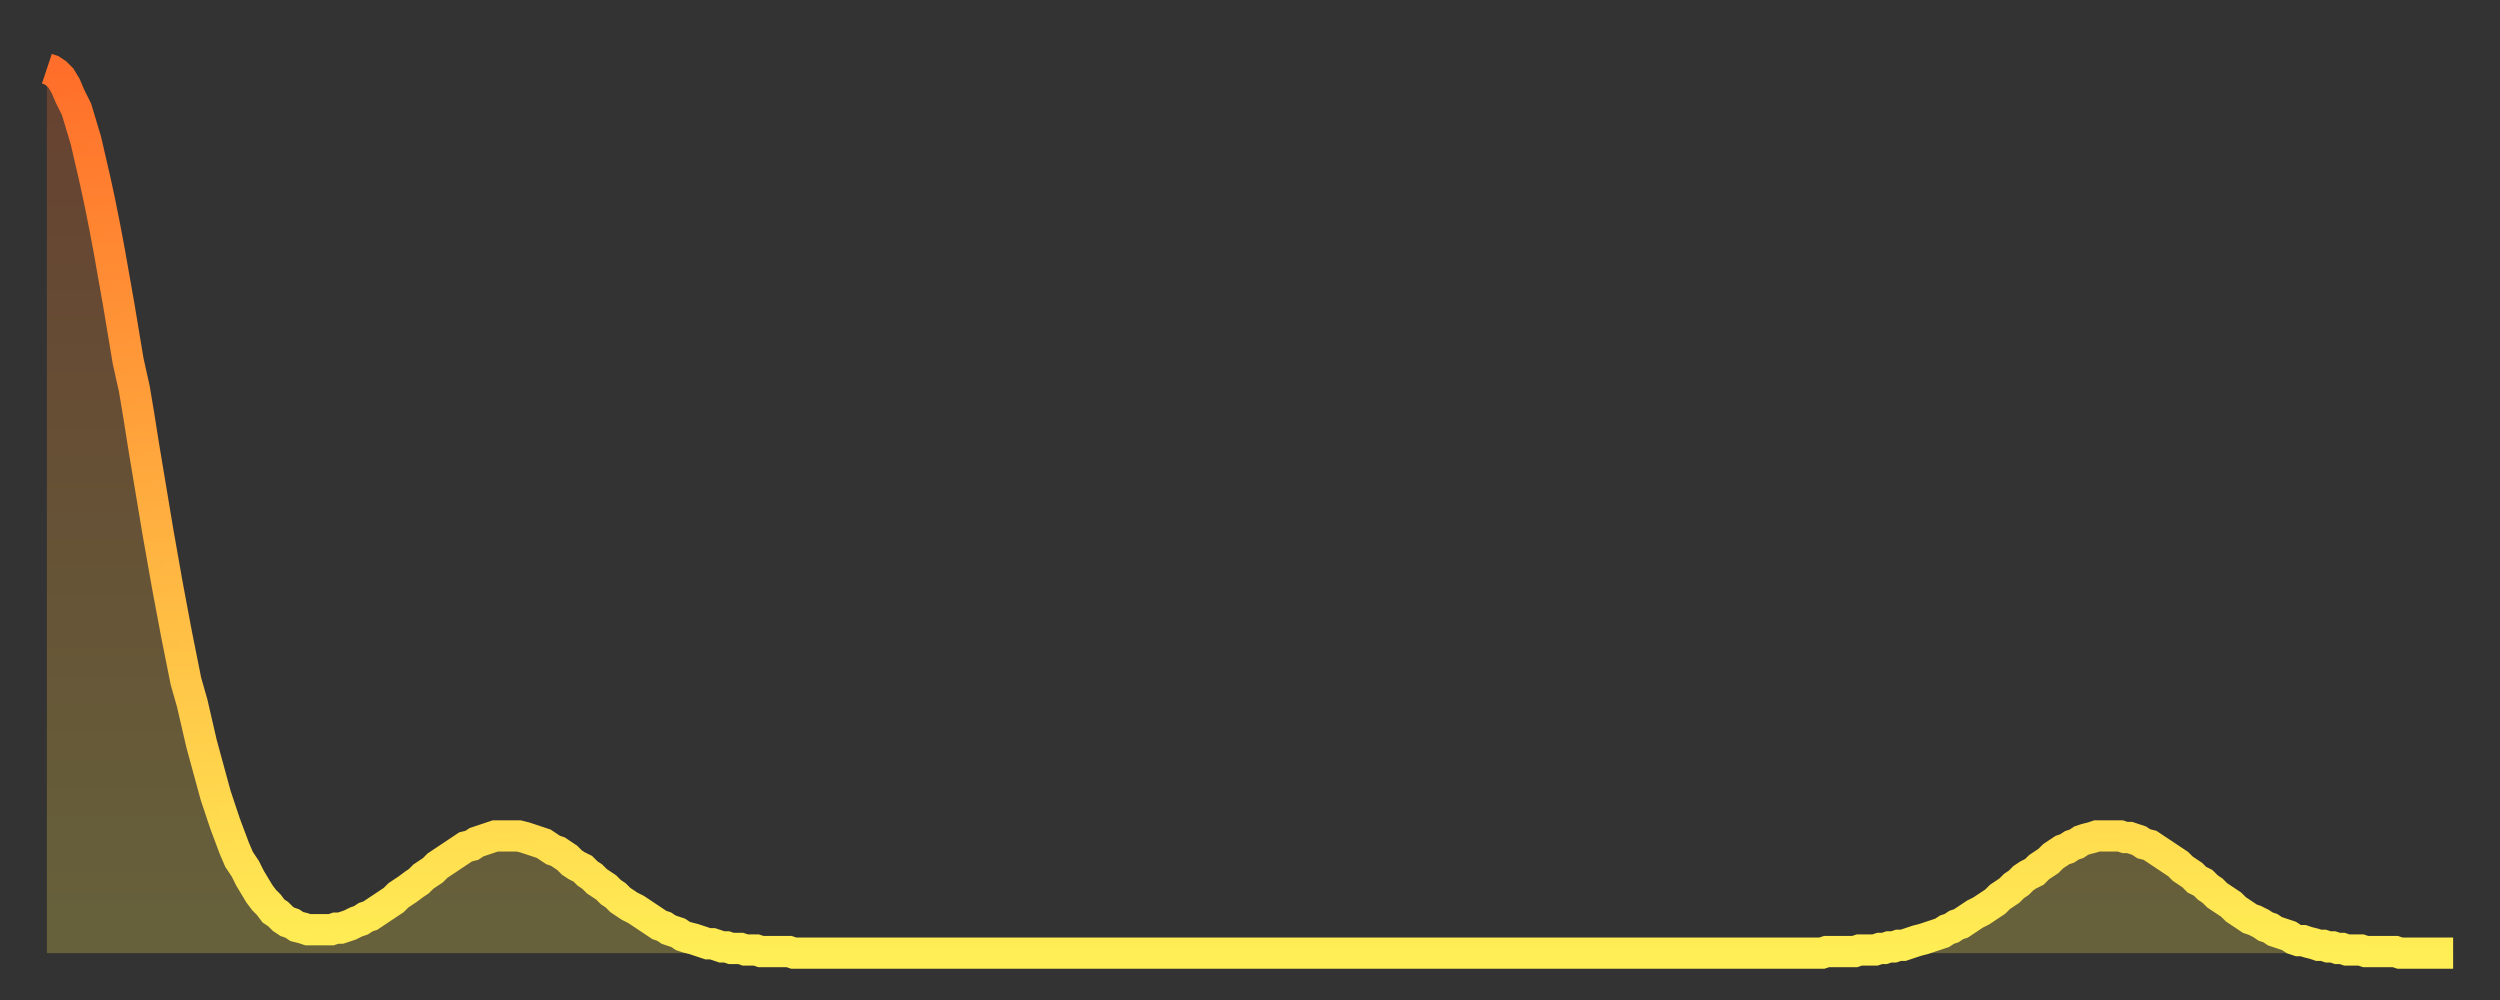 <?xml version="1.0" encoding="utf-8" ?>
<svg baseProfile="full" height="64" version="1.1" width="160" xmlns="http://www.w3.org/2000/svg" xmlns:ev="http://www.w3.org/2001/xml-events" xmlns:xlink="http://www.w3.org/1999/xlink"><rect width="100%" height="100%" fill="#333333" stroke="none"/><defs><linearGradient id="id77324" x1="0" x2="0" y1="0" y2="1"><stop offset="0%" stop-color="#ff6e2a" /><stop offset="50%" stop-color="#ffae3f" /><stop offset="100%" stop-color="#ffee55" /></linearGradient></defs><g transform="translate(3,3)"><g><path d="M 0.0 1.4 L 0.3 1.5 0.6 1.7 0.9 2.0 1.2 2.5 1.5 3.2 1.9 4.0 2.2 5.0 2.5 6.0 2.8 7.3 3.1 8.6 3.4 10.0 3.7 11.5 4.0 13.1 4.3 14.8 4.6 16.5 4.9 18.3 5.2 20.1 5.6 21.9 5.9 23.7 6.2 25.6 6.5 27.4 6.8 29.2 7.1 31.0 7.4 32.7 7.7 34.4 8.0 36.0 8.3 37.6 8.6 39.1 8.9 40.6 9.3 42.0 9.6 43.3 9.9 44.6 10.2 45.7 10.5 46.8 10.8 47.9 11.1 48.8 11.4 49.7 11.7 50.5 12.0 51.3 12.3 52.0 12.7 52.6 13.0 53.2 13.3 53.7 13.6 54.2 13.9 54.6 14.2 54.9 14.5 55.3 14.8 55.5 15.1 55.8 15.4 56.0 15.7 56.1 16.0 56.3 16.4 56.4 16.7 56.5 17.0 56.5 17.3 56.5 17.6 56.5 17.9 56.5 18.2 56.5 18.5 56.4 18.8 56.4 19.1 56.3 19.4 56.2 19.8 56.0 20.1 55.9 20.4 55.7 20.7 55.6 21.0 55.4 21.3 55.2 21.6 55.0 21.9 54.8 22.2 54.6 22.5 54.3 22.8 54.1 23.1 53.9 23.5 53.6 23.8 53.4 24.1 53.1 24.4 52.9 24.7 52.7 25.0 52.4 25.3 52.2 25.6 52.0 25.9 51.8 26.2 51.6 26.5 51.4 26.8 51.2 27.2 51.1 27.5 50.9 27.8 50.8 28.1 50.7 28.4 50.6 28.7 50.5 29.0 50.5 29.3 50.5 29.6 50.5 29.9 50.5 30.2 50.5 30.6 50.6 30.9 50.7 31.2 50.8 31.5 50.9 31.8 51.0 32.1 51.2 32.4 51.4 32.7 51.5 33.0 51.7 33.3 51.9 33.6 52.2 33.9 52.4 34.3 52.6 34.6 52.9 34.9 53.1 35.2 53.4 35.5 53.6 35.8 53.8 36.1 54.1 36.4 54.3 36.7 54.6 37.0 54.8 37.3 55.0 37.7 55.2 38.0 55.4 38.3 55.6 38.6 55.8 38.9 56.0 39.2 56.2 39.5 56.3 39.8 56.5 40.1 56.6 40.4 56.7 40.7 56.9 41.0 57.0 41.4 57.1 41.7 57.2 42.0 57.3 42.3 57.4 42.6 57.4 42.9 57.5 43.2 57.6 43.5 57.6 43.8 57.7 44.1 57.7 44.4 57.7 44.7 57.8 45.1 57.8 45.4 57.8 45.7 57.9 46.0 57.9 46.3 57.9 46.6 57.9 46.9 57.9 47.2 57.9 47.5 57.9 47.8 58.0 48.1 58.0 48.5 58.0 48.8 58.0 49.1 58.0 49.4 58.0 49.7 58.0 50.0 58.0 50.3 58.0 50.6 58.0 50.9 58.0 51.2 58.0 51.5 58.0 51.8 58.0 52.2 58.0 52.5 58.0 52.8 58.0 53.1 58.0 53.4 58.0 53.7 58.0 54.0 58.0 54.3 58.0 54.6 58.0 54.9 58.0 55.2 58.0 55.6 58.0 55.9 58.0 56.2 58.0 56.5 58.0 56.8 58.0 57.1 58.0 57.4 58.0 57.7 58.0 58.0 58.0 58.3 58.0 58.6 58.0 58.9 58.0 59.3 58.0 59.6 58.0 59.9 58.0 60.2 58.0 60.5 58.0 60.8 58.0 61.1 58.0 61.4 58.0 61.7 58.0 62.0 58.0 62.3 58.0 62.6 58.0 63.0 58.0 63.3 58.0 63.6 58.0 63.9 58.0 64.2 58.0 64.5 58.0 64.8 58.0 65.1 58.0 65.4 58.0 65.7 58.0 66.0 58.0 66.4 58.0 66.7 58.0 67.0 58.0 67.3 58.0 67.6 58.0 67.9 58.0 68.2 58.0 68.5 58.0 68.8 58.0 69.1 58.0 69.4 58.0 69.7 58.0 70.1 58.0 70.4 58.0 70.7 58.0 71.0 58.0 71.3 58.0 71.6 58.0 71.9 58.0 72.2 58.0 72.5 58.0 72.8 58.0 73.1 58.0 73.5 58.0 73.8 58.0 74.1 58.0 74.4 58.0 74.7 58.0 75.0 58.0 75.3 58.0 75.6 58.0 75.9 58.0 76.2 58.0 76.5 58.0 76.8 58.0 77.2 58.0 77.5 58.0 77.8 58.0 78.1 58.0 78.4 58.0 78.7 58.0 79.0 58.0 79.3 58.0 79.6 58.0 79.9 58.0 80.2 58.0 80.5 58.0 80.9 58.0 81.2 58.0 81.5 58.0 81.8 58.0 82.1 58.0 82.4 58.0 82.7 58.0 83.0 58.0 83.3 58.0 83.6 58.0 83.9 58.0 84.3 58.0 84.6 58.0 84.9 58.0 85.2 58.0 85.5 58.0 85.8 58.0 86.1 58.0 86.4 58.0 86.7 58.0 87.0 58.0 87.3 58.0 87.6 58.0 88.0 58.0 88.3 58.0 88.6 58.0 88.9 58.0 89.2 58.0 89.5 58.0 89.8 58.0 90.1 58.0 90.4 58.0 90.7 58.0 91.0 58.0 91.4 58.0 91.7 58.0 92.0 58.0 92.3 58.0 92.6 58.0 92.9 58.0 93.2 58.0 93.5 58.0 93.8 58.0 94.1 58.0 94.4 58.0 94.7 58.0 95.1 58.0 95.4 58.0 95.7 58.0 96.0 58.0 96.3 58.0 96.6 58.0 96.9 58.0 97.2 58.0 97.5 58.0 97.8 58.0 98.1 58.0 98.4 58.0 98.8 58.0 99.1 58.0 99.4 58.0 99.7 58.0 100.0 58.0 100.3 58.0 100.6 58.0 100.9 58.0 101.2 58.0 101.5 58.0 101.8 58.0 102.2 58.0 102.5 58.0 102.8 58.0 103.1 58.0 103.4 58.0 103.7 58.0 104.0 58.0 104.3 58.0 104.6 58.0 104.9 58.0 105.2 58.0 105.5 58.0 105.9 58.0 106.2 58.0 106.5 58.0 106.8 58.0 107.1 58.0 107.4 58.0 107.7 58.0 108.0 58.0 108.3 58.0 108.6 58.0 108.9 58.0 109.3 58.0 109.6 58.0 109.9 58.0 110.2 58.0 110.5 58.0 110.8 58.0 111.1 58.0 111.4 58.0 111.7 58.0 112.0 58.0 112.3 58.0 112.6 58.0 113.0 58.0 113.3 58.0 113.6 58.0 113.9 57.9 114.2 57.9 114.5 57.9 114.8 57.9 115.1 57.9 115.4 57.9 115.7 57.9 116.0 57.8 116.3 57.8 116.7 57.8 117.0 57.8 117.3 57.7 117.6 57.7 117.9 57.6 118.2 57.6 118.5 57.5 118.8 57.5 119.1 57.4 119.4 57.3 119.7 57.2 120.1 57.1 120.4 57.0 120.7 56.9 121.0 56.8 121.3 56.7 121.6 56.5 121.9 56.4 122.2 56.2 122.5 56.1 122.8 55.9 123.1 55.7 123.4 55.5 123.8 55.3 124.1 55.1 124.4 54.9 124.7 54.7 125.0 54.4 125.3 54.2 125.6 54.0 125.9 53.7 126.2 53.5 126.5 53.2 126.8 53.0 127.2 52.8 127.5 52.5 127.8 52.3 128.1 52.1 128.4 51.8 128.7 51.6 129.0 51.4 129.3 51.3 129.6 51.1 129.9 51.0 130.2 50.8 130.5 50.7 130.9 50.6 131.2 50.5 131.5 50.5 131.8 50.5 132.1 50.5 132.4 50.5 132.7 50.5 133.0 50.6 133.3 50.6 133.6 50.7 133.9 50.8 134.2 51.0 134.6 51.1 134.9 51.3 135.2 51.5 135.5 51.7 135.8 51.9 136.1 52.1 136.4 52.3 136.7 52.6 137.0 52.8 137.3 53.0 137.6 53.3 138.0 53.5 138.3 53.8 138.6 54.0 138.9 54.3 139.2 54.5 139.5 54.7 139.8 54.9 140.1 55.2 140.4 55.4 140.7 55.6 141.0 55.8 141.3 55.9 141.7 56.1 142.0 56.3 142.3 56.4 142.6 56.6 142.9 56.7 143.2 56.8 143.5 56.9 143.8 57.1 144.1 57.2 144.4 57.2 144.7 57.3 145.1 57.4 145.4 57.5 145.7 57.5 146.0 57.6 146.3 57.6 146.6 57.7 146.9 57.7 147.2 57.8 147.5 57.8 147.8 57.8 148.1 57.8 148.4 57.9 148.8 57.9 149.1 57.9 149.4 57.9 149.7 57.9 150.0 57.9 150.3 57.9 150.6 58.0 150.9 58.0 151.2 58.0 151.5 58.0 151.8 58.0 152.1 58.0 152.5 58.0 152.8 58.0 153.1 58.0 153.4 58.0 153.7 58.0 154.0 58.0" fill="none" id="graph-curve" opacity="1" stroke="url(#id77324)" stroke-width="2" /><path d="M 0 58 L 0.0 1.4 0.3 1.5 0.6 1.7 0.9 2.0 1.2 2.5 1.5 3.2 1.9 4.0 2.2 5.0 2.5 6.0 2.8 7.3 3.1 8.6 3.4 10.0 3.7 11.5 4.0 13.1 4.3 14.8 4.6 16.5 4.9 18.3 5.2 20.1 5.6 21.9 5.9 23.7 6.2 25.6 6.5 27.4 6.8 29.2 7.1 31.0 7.4 32.7 7.7 34.4 8.0 36.0 8.3 37.6 8.6 39.1 8.9 40.6 9.3 42.0 9.6 43.3 9.9 44.6 10.2 45.7 10.5 46.8 10.8 47.9 11.1 48.8 11.4 49.7 11.7 50.5 12.0 51.3 12.3 52.0 12.7 52.6 13.0 53.2 13.3 53.7 13.6 54.2 13.9 54.6 14.2 54.9 14.5 55.3 14.8 55.5 15.1 55.8 15.4 56.0 15.7 56.1 16.0 56.3 16.4 56.4 16.7 56.5 17.0 56.5 17.3 56.5 17.6 56.5 17.9 56.5 18.2 56.5 18.5 56.4 18.8 56.4 19.1 56.3 19.4 56.2 19.8 56.0 20.1 55.9 20.4 55.7 20.7 55.6 21.0 55.4 21.3 55.2 21.6 55.0 21.9 54.8 22.2 54.6 22.5 54.3 22.8 54.1 23.1 53.9 23.5 53.6 23.8 53.4 24.1 53.1 24.4 52.9 24.7 52.7 25.0 52.4 25.3 52.2 25.6 52.0 25.9 51.8 26.2 51.6 26.5 51.4 26.8 51.2 27.2 51.1 27.5 50.9 27.8 50.8 28.1 50.7 28.4 50.6 28.7 50.5 29.0 50.5 29.3 50.5 29.6 50.5 29.9 50.5 30.2 50.5 30.6 50.6 30.9 50.7 31.2 50.8 31.5 50.9 31.8 51.0 32.1 51.2 32.4 51.4 32.7 51.5 33.0 51.7 33.3 51.9 33.6 52.2 33.9 52.4 34.3 52.6 34.6 52.9 34.9 53.1 35.2 53.4 35.5 53.6 35.8 53.8 36.1 54.1 36.4 54.3 36.7 54.6 37.0 54.8 37.3 55.0 37.7 55.2 38.0 55.4 38.3 55.6 38.6 55.8 38.9 56.0 39.2 56.2 39.5 56.3 39.8 56.5 40.1 56.6 40.4 56.7 40.7 56.9 41.0 57.0 41.4 57.1 41.7 57.2 42.0 57.3 42.3 57.4 42.6 57.4 42.9 57.5 43.2 57.6 43.5 57.6 43.8 57.7 44.1 57.7 44.4 57.7 44.7 57.8 45.1 57.8 45.4 57.8 45.7 57.9 46.0 57.9 46.3 57.9 46.6 57.9 46.9 57.9 47.2 57.9 47.5 57.9 47.8 58.0 48.1 58.0 48.5 58.0 48.8 58.0 49.1 58.0 49.4 58.0 49.7 58.0 50.0 58.0 50.3 58.0 50.6 58.0 50.9 58.0 51.2 58.0 51.5 58.0 51.8 58.0 52.2 58.0 52.5 58.0 52.8 58.0 53.1 58.0 53.4 58.0 53.7 58.0 54.0 58.0 54.3 58.0 54.6 58.0 54.9 58.0 55.2 58.0 55.6 58.0 55.9 58.0 56.2 58.0 56.5 58.0 56.8 58.0 57.1 58.0 57.4 58.0 57.7 58.0 58.0 58.0 58.3 58.0 58.6 58.0 58.9 58.0 59.3 58.0 59.6 58.0 59.9 58.0 60.2 58.0 60.5 58.0 60.8 58.0 61.1 58.0 61.4 58.0 61.7 58.0 62.0 58.0 62.3 58.0 62.6 58.0 63.0 58.0 63.3 58.0 63.6 58.0 63.9 58.0 64.2 58.0 64.5 58.0 64.8 58.0 65.1 58.0 65.4 58.0 65.7 58.0 66.0 58.0 66.4 58.0 66.7 58.0 67.0 58.0 67.3 58.0 67.6 58.0 67.9 58.0 68.2 58.0 68.5 58.0 68.8 58.0 69.1 58.0 69.4 58.0 69.7 58.0 70.1 58.0 70.4 58.0 70.7 58.0 71.0 58.0 71.3 58.0 71.6 58.0 71.9 58.0 72.2 58.0 72.5 58.0 72.8 58.0 73.1 58.0 73.5 58.0 73.8 58.0 74.1 58.0 74.4 58.0 74.7 58.0 75.0 58.0 75.3 58.0 75.6 58.0 75.9 58.0 76.2 58.0 76.5 58.0 76.8 58.0 77.2 58.0 77.5 58.0 77.8 58.0 78.1 58.0 78.4 58.0 78.7 58.0 79.0 58.0 79.3 58.0 79.6 58.0 79.9 58.0 80.2 58.0 80.5 58.0 80.9 58.0 81.2 58.0 81.5 58.0 81.8 58.0 82.1 58.0 82.4 58.0 82.7 58.0 83.0 58.0 83.3 58.0 83.6 58.0 83.9 58.0 84.3 58.0 84.6 58.0 84.9 58.0 85.2 58.0 85.5 58.0 85.8 58.0 86.1 58.0 86.4 58.0 86.7 58.0 87.0 58.0 87.3 58.0 87.6 58.0 88.0 58.0 88.3 58.0 88.6 58.0 88.9 58.0 89.2 58.0 89.5 58.0 89.8 58.0 90.1 58.0 90.4 58.0 90.7 58.0 91.0 58.0 91.4 58.0 91.7 58.0 92.0 58.0 92.3 58.0 92.6 58.0 92.9 58.0 93.2 58.0 93.5 58.0 93.8 58.0 94.1 58.0 94.4 58.0 94.7 58.0 95.1 58.0 95.4 58.0 95.7 58.0 96.0 58.0 96.3 58.0 96.6 58.0 96.9 58.0 97.2 58.0 97.5 58.0 97.8 58.0 98.1 58.0 98.4 58.0 98.8 58.0 99.1 58.0 99.4 58.0 99.7 58.0 100.0 58.0 100.3 58.0 100.6 58.0 100.9 58.0 101.2 58.0 101.5 58.0 101.8 58.0 102.2 58.0 102.5 58.0 102.8 58.0 103.1 58.0 103.4 58.0 103.7 58.0 104.0 58.0 104.3 58.0 104.6 58.0 104.9 58.0 105.2 58.0 105.5 58.0 105.9 58.0 106.2 58.0 106.5 58.0 106.8 58.0 107.1 58.0 107.4 58.0 107.7 58.0 108.0 58.0 108.3 58.0 108.6 58.0 108.9 58.0 109.3 58.0 109.6 58.0 109.9 58.0 110.2 58.0 110.5 58.0 110.8 58.0 111.1 58.0 111.4 58.0 111.7 58.0 112.0 58.0 112.3 58.0 112.6 58.0 113.0 58.0 113.3 58.0 113.6 58.0 113.9 57.9 114.2 57.9 114.5 57.9 114.8 57.9 115.1 57.9 115.4 57.9 115.7 57.9 116.0 57.8 116.3 57.8 116.7 57.8 117.0 57.8 117.3 57.7 117.6 57.7 117.9 57.6 118.2 57.6 118.5 57.5 118.8 57.5 119.1 57.4 119.4 57.3 119.7 57.2 120.1 57.1 120.4 57.0 120.7 56.9 121.0 56.8 121.3 56.7 121.6 56.5 121.9 56.4 122.2 56.2 122.5 56.1 122.8 55.9 123.1 55.7 123.4 55.5 123.8 55.3 124.1 55.1 124.4 54.9 124.7 54.7 125.0 54.4 125.3 54.2 125.6 54.0 125.9 53.7 126.2 53.5 126.5 53.2 126.8 53.0 127.2 52.8 127.5 52.5 127.8 52.3 128.1 52.1 128.4 51.8 128.7 51.6 129.0 51.4 129.3 51.3 129.6 51.1 129.9 51.0 130.2 50.8 130.5 50.7 130.9 50.6 131.2 50.5 131.5 50.5 131.8 50.5 132.1 50.5 132.4 50.5 132.7 50.5 133.0 50.6 133.3 50.6 133.6 50.7 133.9 50.8 134.2 51.0 134.6 51.1 134.9 51.3 135.2 51.5 135.5 51.7 135.8 51.9 136.1 52.1 136.4 52.3 136.7 52.6 137.0 52.8 137.3 53.0 137.6 53.3 138.0 53.5 138.3 53.8 138.6 54.0 138.9 54.3 139.2 54.5 139.5 54.7 139.8 54.9 140.1 55.2 140.4 55.4 140.7 55.6 141.0 55.8 141.3 55.9 141.7 56.1 142.0 56.3 142.3 56.4 142.6 56.6 142.9 56.7 143.2 56.8 143.5 56.9 143.8 57.1 144.1 57.2 144.4 57.2 144.7 57.3 145.1 57.4 145.4 57.5 145.7 57.5 146.0 57.6 146.3 57.6 146.6 57.7 146.9 57.7 147.2 57.8 147.5 57.8 147.8 57.8 148.1 57.8 148.4 57.9 148.8 57.9 149.1 57.9 149.4 57.9 149.7 57.9 150.0 57.9 150.3 57.9 150.6 58.0 150.9 58.0 151.2 58.0 151.5 58.0 151.8 58.0 152.1 58.0 152.5 58.0 152.8 58.0 153.1 58.0 153.4 58.0 153.7 58.0 154.0 58.0 154 58" fill="url(#id77324)" fill-opacity=".25" id="graph-shadow" /></g></g></svg>